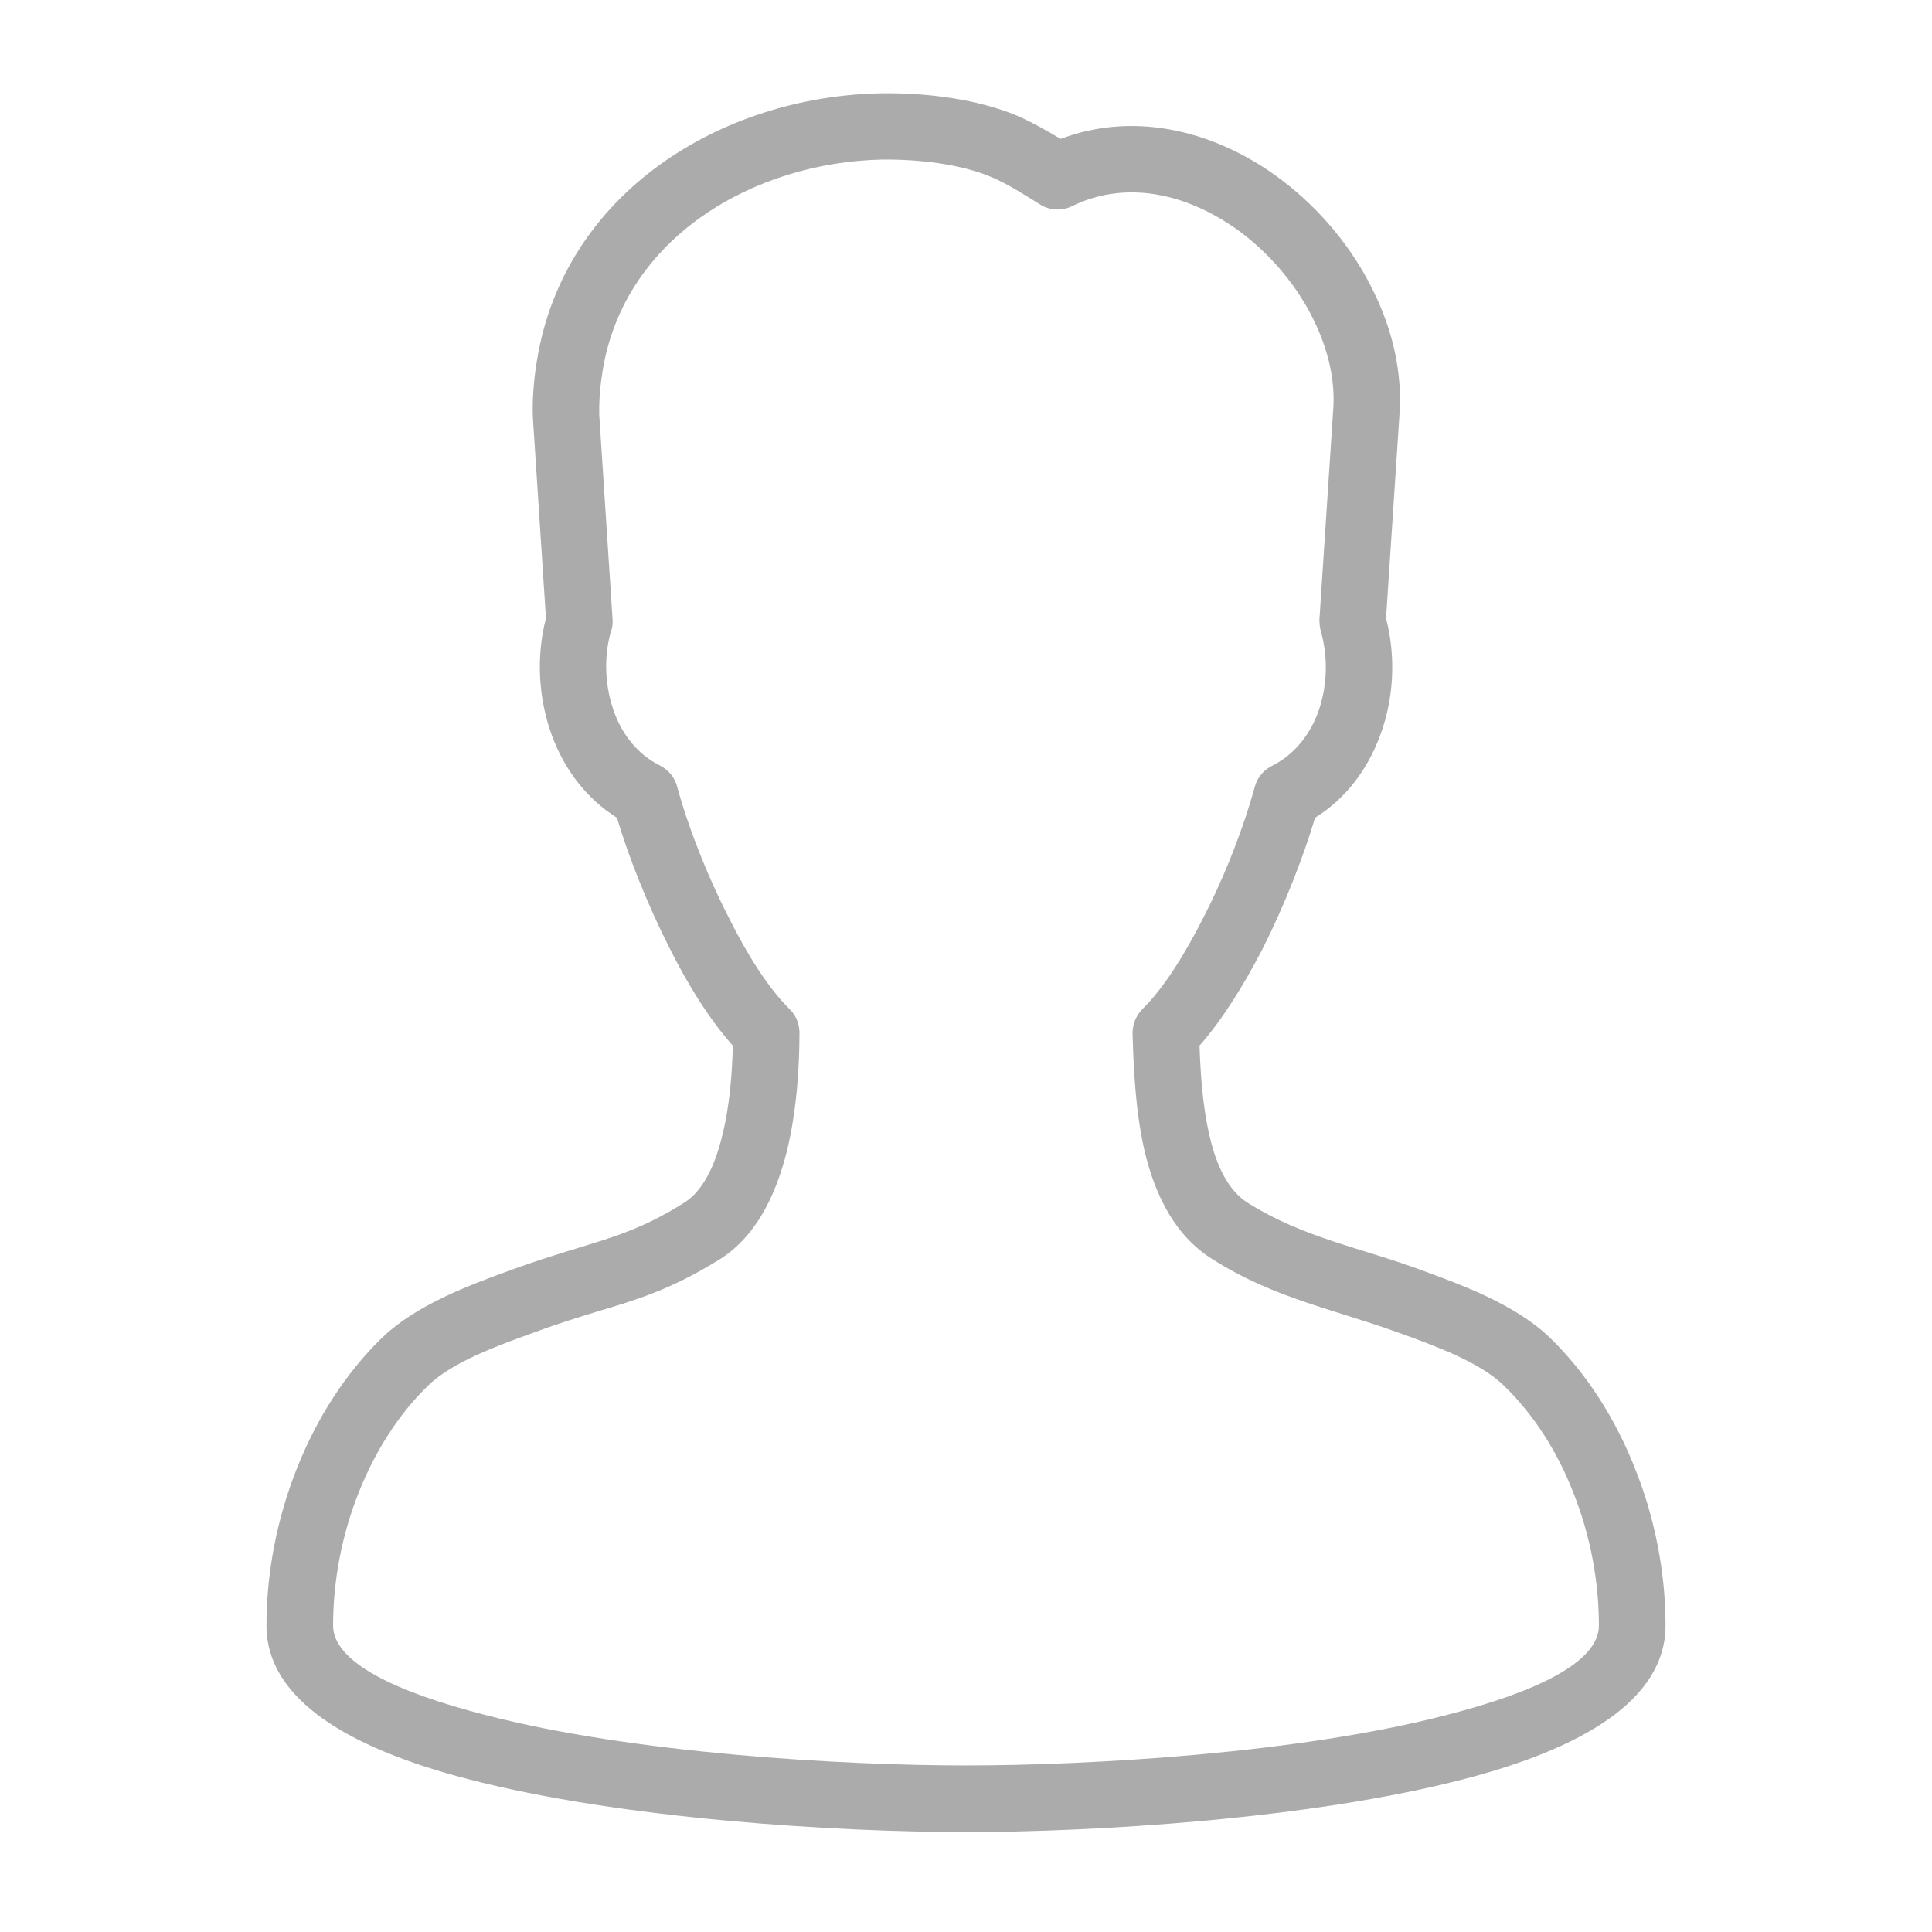 <?xml version="1.0" encoding="UTF-8"?>
<!DOCTYPE svg PUBLIC "-//W3C//DTD SVG 1.1//EN" "http://www.w3.org/Graphics/SVG/1.1/DTD/svg11.dtd">
<svg xmlns="http://www.w3.org/2000/svg" xml:space="preserve" width="580px" height="580px" shape-rendering="geometricPrecision" text-rendering="geometricPrecision" image-rendering="optimizeQuality" fill-rule="nonzero" clip-rule="nonzero" viewBox="0 0 5800 5800" xmlns:xlink="http://www.w3.org/1999/xlink">
	<title>user icon</title>
	<desc>user icon from the IconExperience.com I-Collection. Copyright by INCORS GmbH (www.incors.com).</desc>
		<path id="curve28" fill="#ABABAB" d="M3121 613c-54,-34 -96,-60 -139,-79 -98,-43 -228,-56 -334,-55 -383,8 -774,232 -839,635 -7,42 -11,86 -10,132l40 614c1,13 -1,27 -6,39 -21,77 -17,165 12,242 25,67 71,125 136,157 27,14 45,37 52,64 30,112 87,261 157,397 55,110 118,209 180,270 20,19 30,45 30,71 0,97 -7,230 -38,357 -35,139 -98,264 -212,330 -137,84 -238,115 -356,150 -65,20 -129,40 -193,64 -108,39 -243,88 -315,158 -91,88 -160,199 -208,319 -52,129 -78,269 -78,402 0,111 191,200 455,268 444,116 1073,152 1445,152 372,0 1001,-36 1445,-152 264,-68 455,-157 455,-268 0,-134 -26,-273 -78,-402 -47,-120 -117,-231 -208,-319 -72,-70 -207,-119 -315,-158 -196,-71 -371,-103 -553,-217 -117,-70 -178,-194 -210,-329 -28,-122 -33,-253 -36,-353 0,-28 11,-54 30,-73 63,-62 125,-161 180,-269 71,-137 127,-287 157,-398 8,-30 29,-53 56,-65 63,-33 108,-90 133,-156 29,-78 32,-168 9,-247 -3,-12 -4,-23 -4,-34l41 -624c8,-93 -15,-187 -58,-275 -48,-99 -124,-191 -214,-260 -148,-112 -338,-167 -512,-82 -32,16 -69,12 -97,-6zm628 3000c167,104 338,133 518,200 126,46 283,104 386,203 111,108 196,243 254,389 62,153 93,318 93,475 0,225 -254,370 -605,461 -465,121 -1113,159 -1495,159 -382,0 -1030,-38 -1495,-159 -351,-91 -605,-236 -605,-461 0,-157 31,-322 93,-476 58,-145 143,-280 254,-388 103,-99 260,-157 386,-203 68,-25 135,-46 204,-67 104,-32 193,-58 310,-131 62,-35 99,-114 121,-205 23,-91 30,-190 32,-271 -68,-76 -133,-179 -188,-289 -68,-133 -125,-278 -160,-395 -92,-58 -157,-145 -194,-244 -42,-112 -49,-240 -19,-355l-39 -598c-3,-54 3,-123 12,-176 81,-501 551,-793 1033,-802 136,-2 293,17 417,71 41,19 79,40 122,66 230,-87 476,-20 667,126 114,87 210,203 272,331 59,119 88,249 78,376l-40 606c30,115 24,243 -19,355 -37,99 -101,186 -194,244 -35,117 -91,262 -159,396 -56,108 -120,211 -188,288 3,82 9,181 30,270 20,88 55,166 118,204z"/>
</svg>